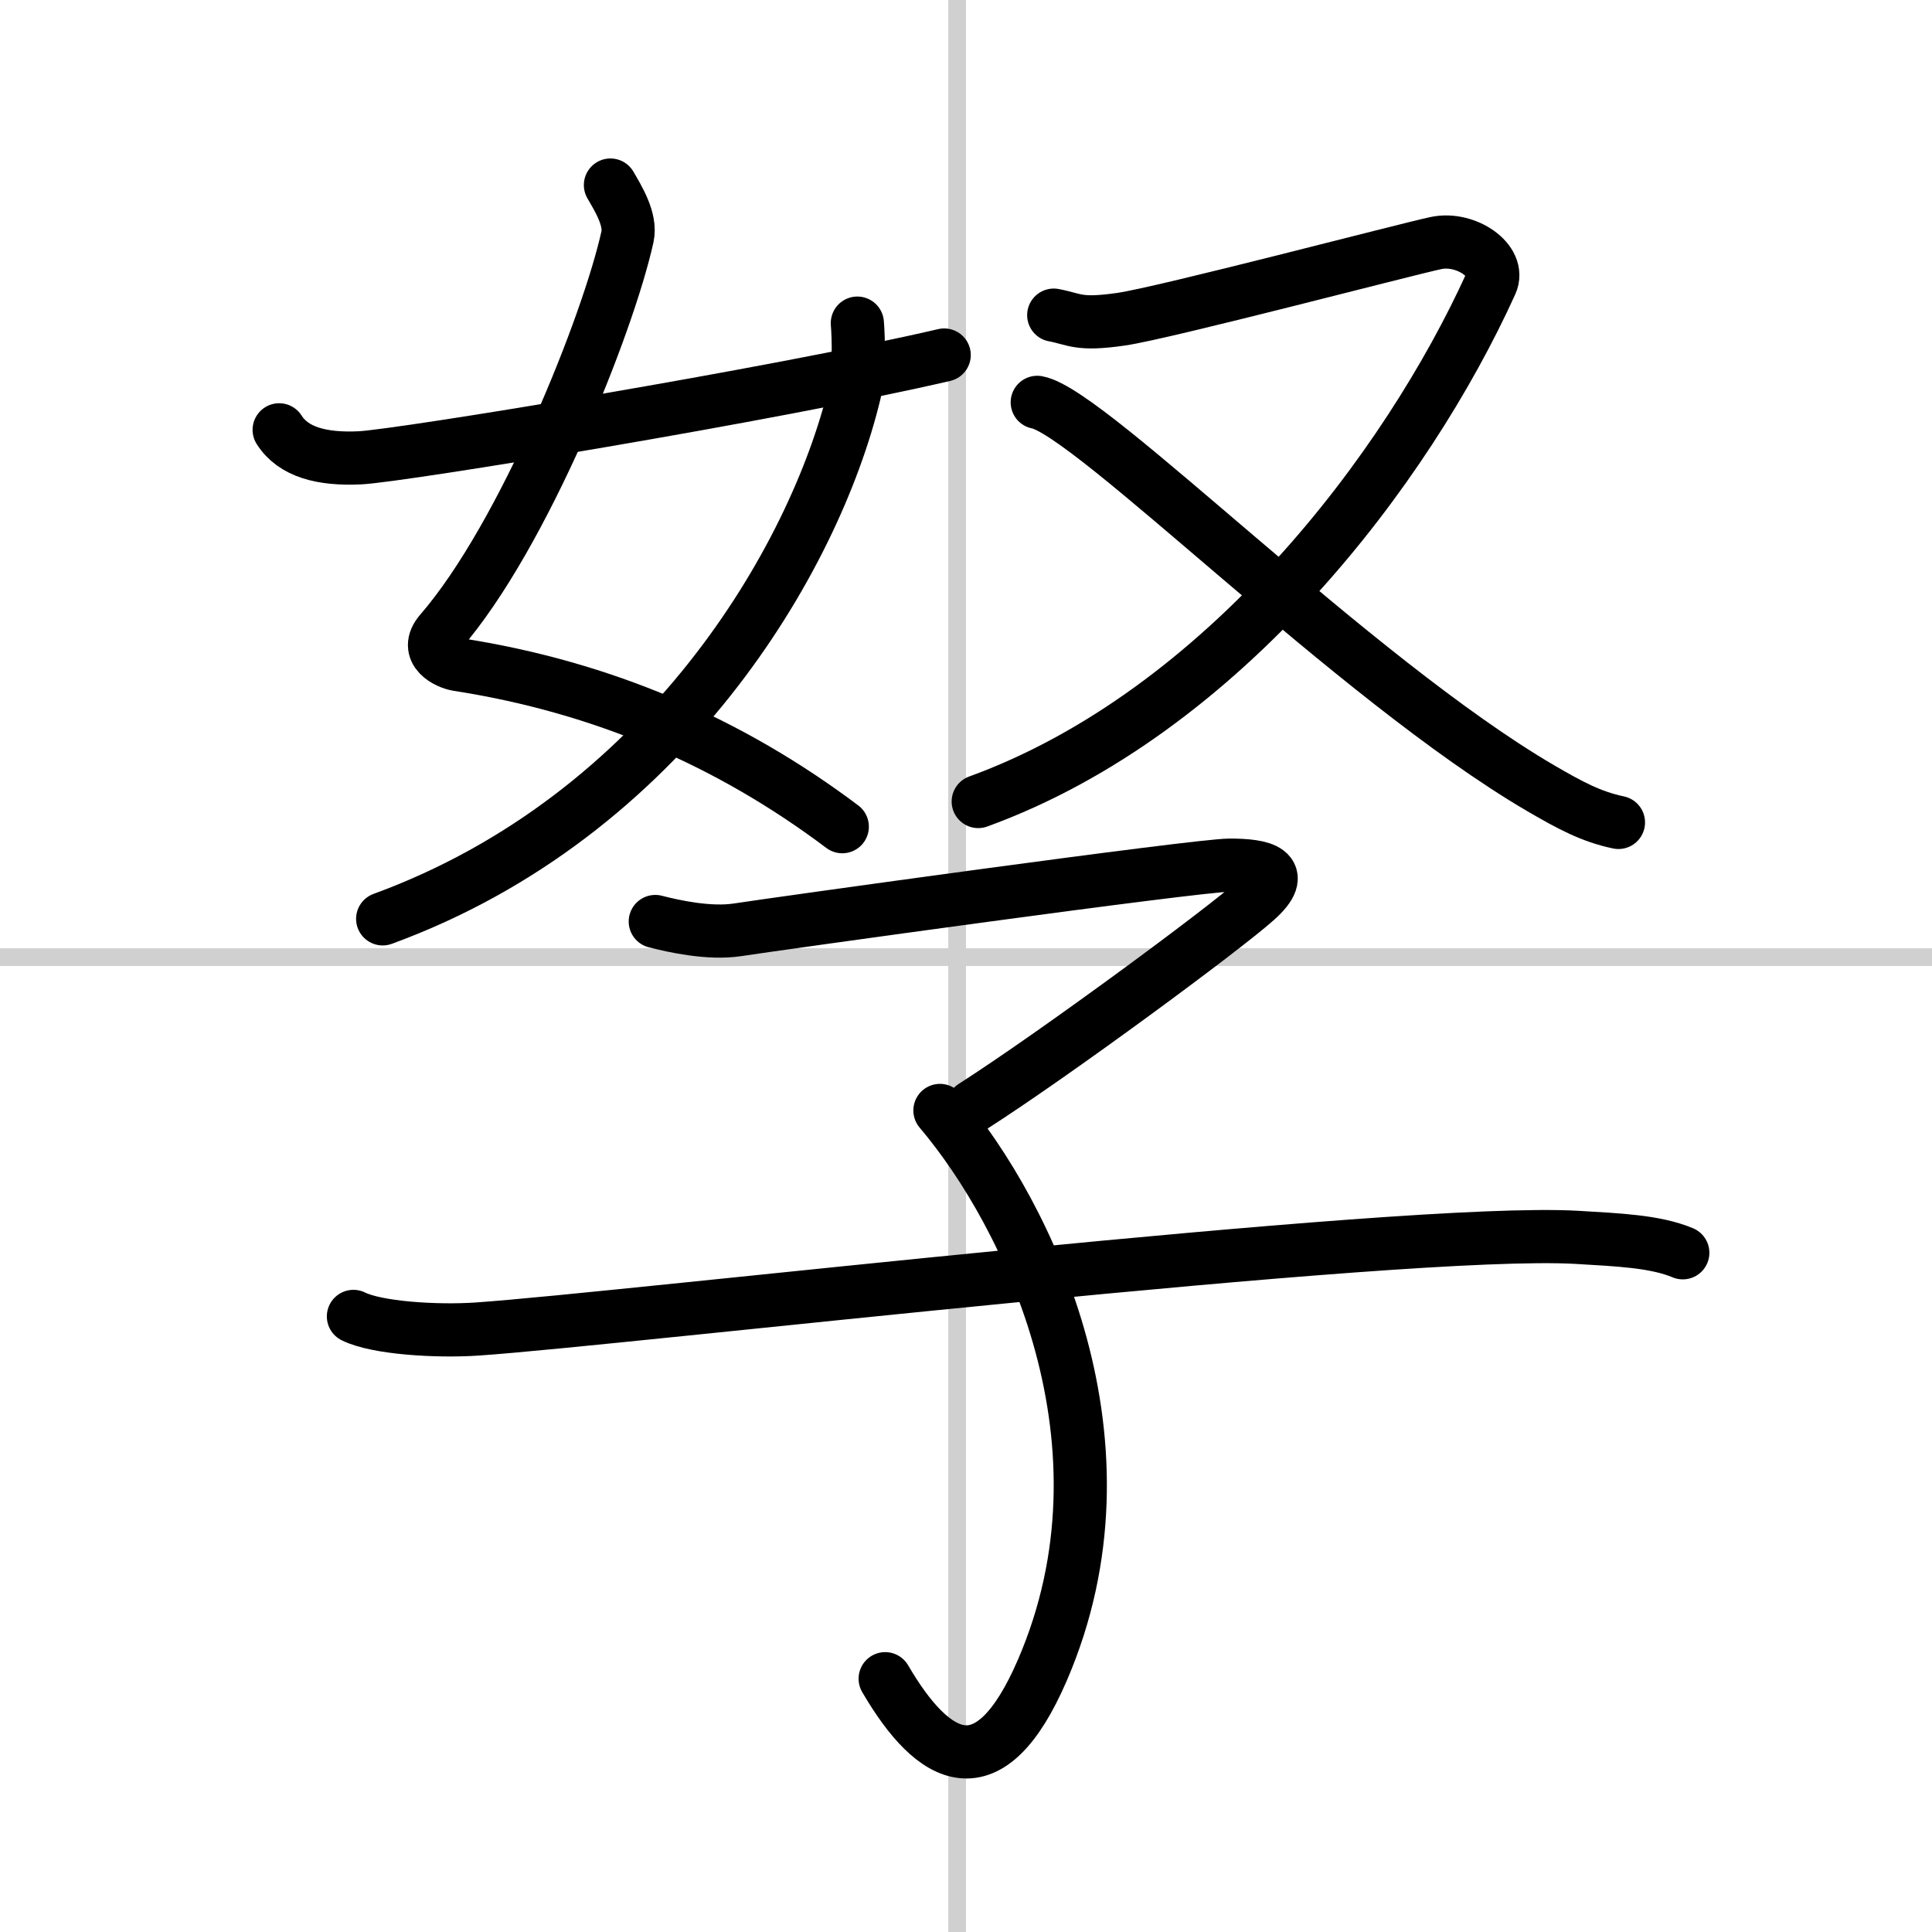 <svg width="400" height="400" viewBox="0 0 109 109" xmlns="http://www.w3.org/2000/svg"><rect x="0" y="0" width="109" height="109" fill="#808080" stroke="none"/><g fill="none" stroke="#000" stroke-linecap="round" stroke-linejoin="round" stroke-width="3"><rect width="100%" height="100%" fill="#fff" stroke="#fff"/><line x1="54" x2="54" y2="109" stroke="#d0d0d0" stroke-width="1"/><line x2="109" y1="54" y2="54" stroke="#d0d0d0" stroke-width="1"/><path d="m34.44 10.44c0.42 0.73 1.18 1.93 0.96 2.92-1.08 4.89-5.82 16.83-10.55 22.29-0.97 1.12 0.41 1.75 0.96 1.84 8.19 1.27 15.37 4.38 21.71 9.15"/><path d="m48.37 18.23c0.07 0.82 0.12 2.8-0.16 3.95-2.25 9.35-10.7 23.84-26.62 29.66"/><path d="m15.75 24.25c0.8 1.26 2.41 1.68 4.55 1.58 2.31-0.11 23.42-3.58 32.97-5.8"/><path d="m59.45 17.78c1.22 0.23 1.37 0.58 3.8 0.23s16.11-3.95 17.78-4.3 3.67 1.01 3.09 2.28c-4.71 10.39-15.1 24.2-28.93 29.23"/><path d="m58.52 22.7c3.03 0.56 17.86 15.61 28.42 21.78 1.65 0.96 2.84 1.6 4.37 1.92"/><path d="m36.97 51.99c1.05 0.27 3.04 0.71 4.63 0.47 1.93-0.3 25.94-3.65 27.78-3.65s3.34 0.32 1.5 1.97-11.32 8.65-15.99 11.64"/><path d="m53.03 62.65c5.04 5.95 11.26 18.84 5.79 31.55-2.99 6.95-6.13 5.22-8.88 0.51"/><path d="m19.94 74.27c1.3 0.65 4.66 0.87 7 0.71 8.17-0.56 52.16-5.74 62.04-5.17 2.33 0.14 4.41 0.22 5.96 0.87"/></g></svg>
